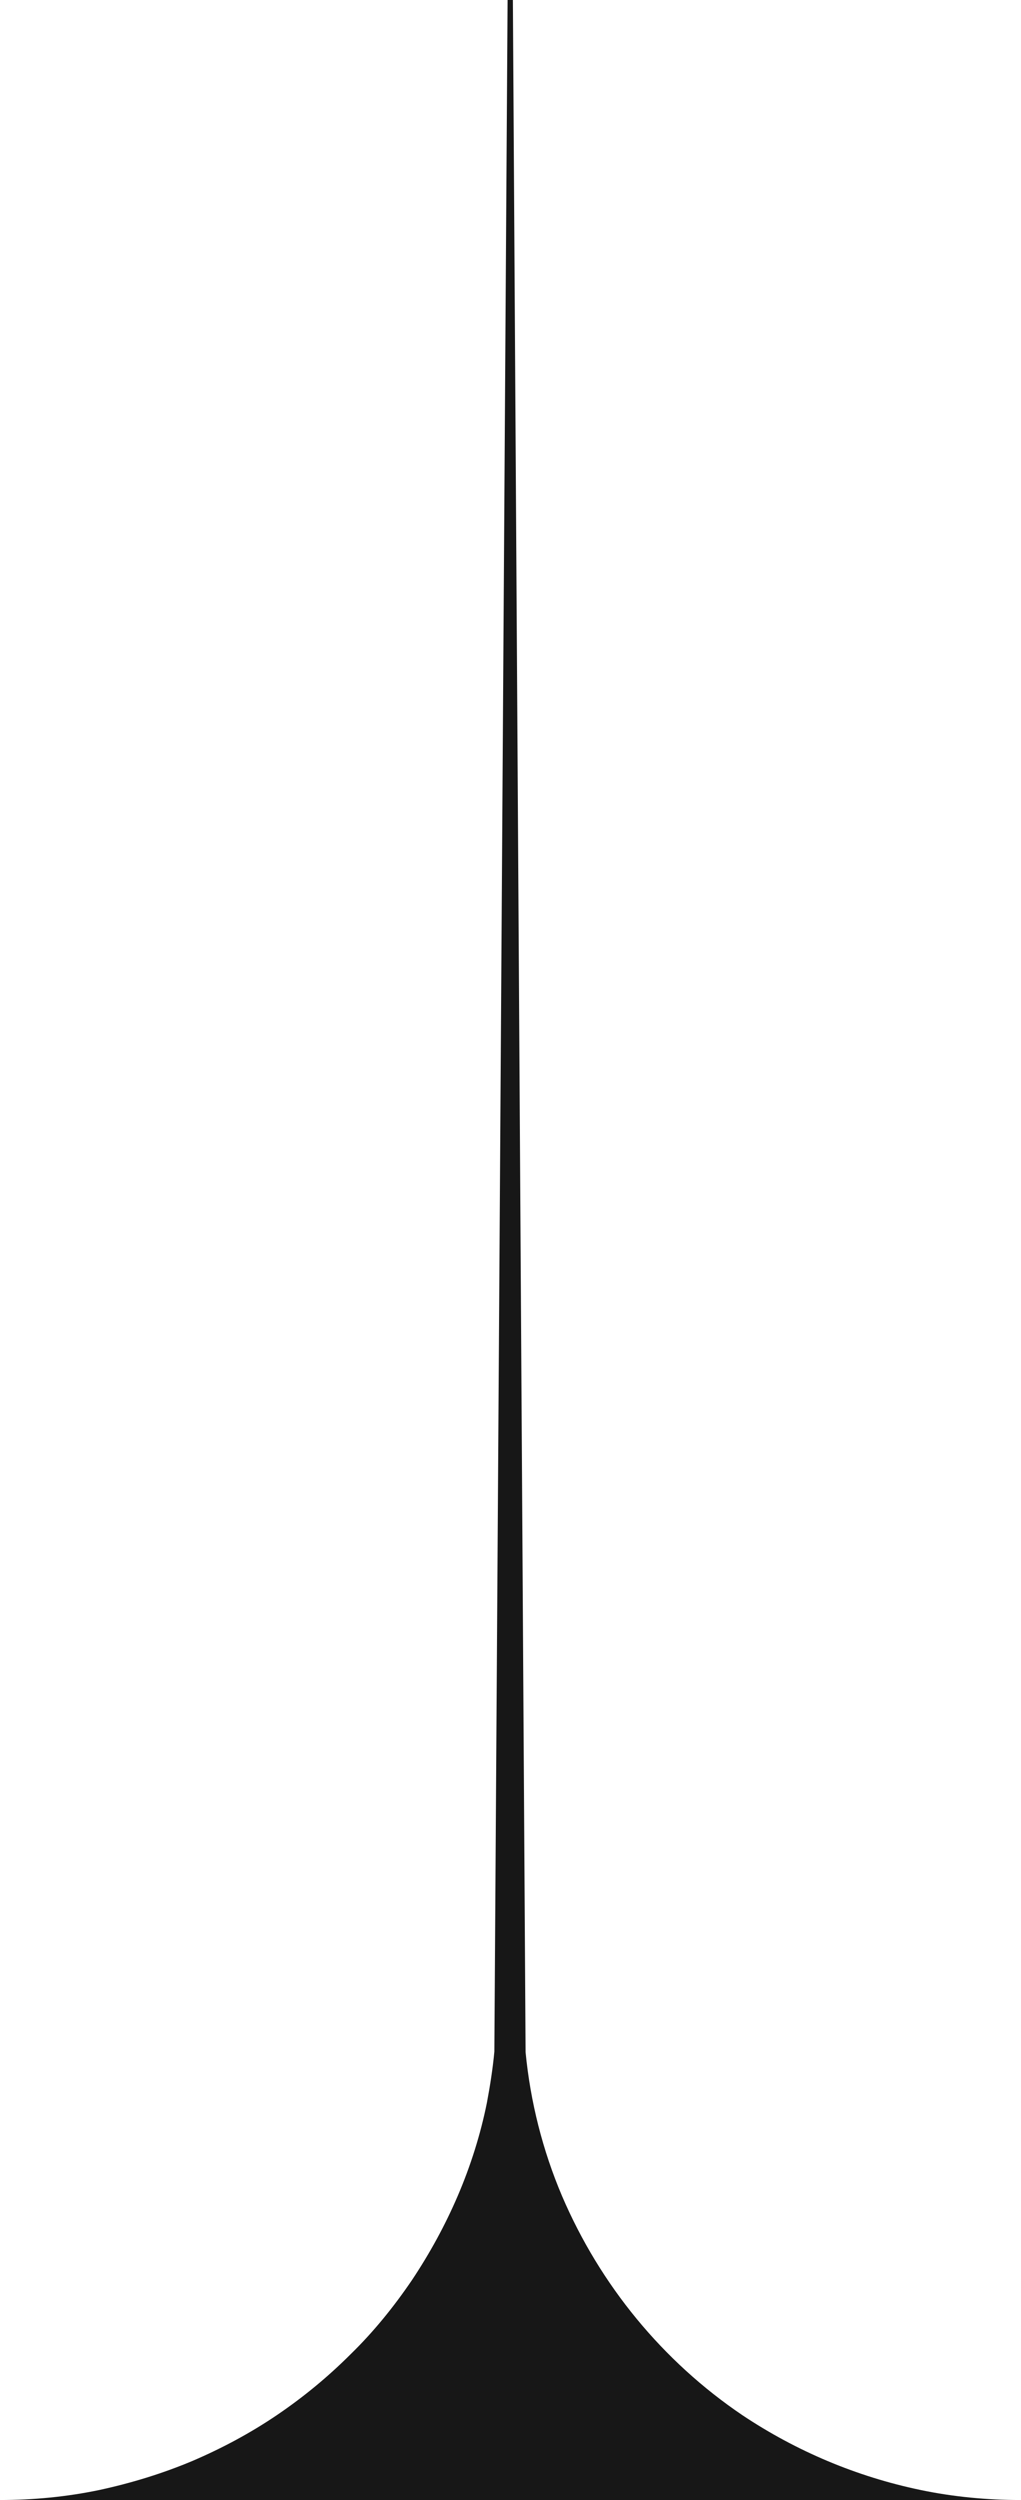 <?xml version="1.0" encoding="utf-8"?>
<!-- Generator: Adobe Illustrator 27.0.1, SVG Export Plug-In . SVG Version: 6.00 Build 0)  -->
<svg version="1.1" id="Ebene_1" xmlns="http://www.w3.org/2000/svg" xmlns:xlink="http://www.w3.org/1999/xlink" x="0px" y="0px"
	 viewBox="0 0 192.9 472.3" style="enable-background:new 0 0 192.9 472.3;" xml:space="preserve">
<style type="text/css">
	.st0{fill:#171717;}
</style>
<path id="Vereinigungsmenge_4" class="st0" d="M95.9,0l-2.5,387.6c-0.3,3.2-0.8,6.4-1.4,9.6c-1.2,6-3.1,12-5.5,17.6
	s-5.3,10.9-8.7,16c-3.4,5-7.2,9.7-11.5,13.9c-4.3,4.3-8.9,8.1-13.9,11.5s-10.4,6.3-16,8.7c-5.7,2.4-11.6,4.2-17.6,5.5
	c-6.2,1.3-12.5,1.9-18.9,1.9h192.9c-6.3,0-12.7-0.6-18.9-1.9c-12-2.5-23.4-7.3-33.6-14.1c-15.1-10.2-26.9-24.6-34.1-41.4
	c-3.7-8.7-6-17.9-6.9-27.2L96.9,0H95.9z"/>
</svg>
